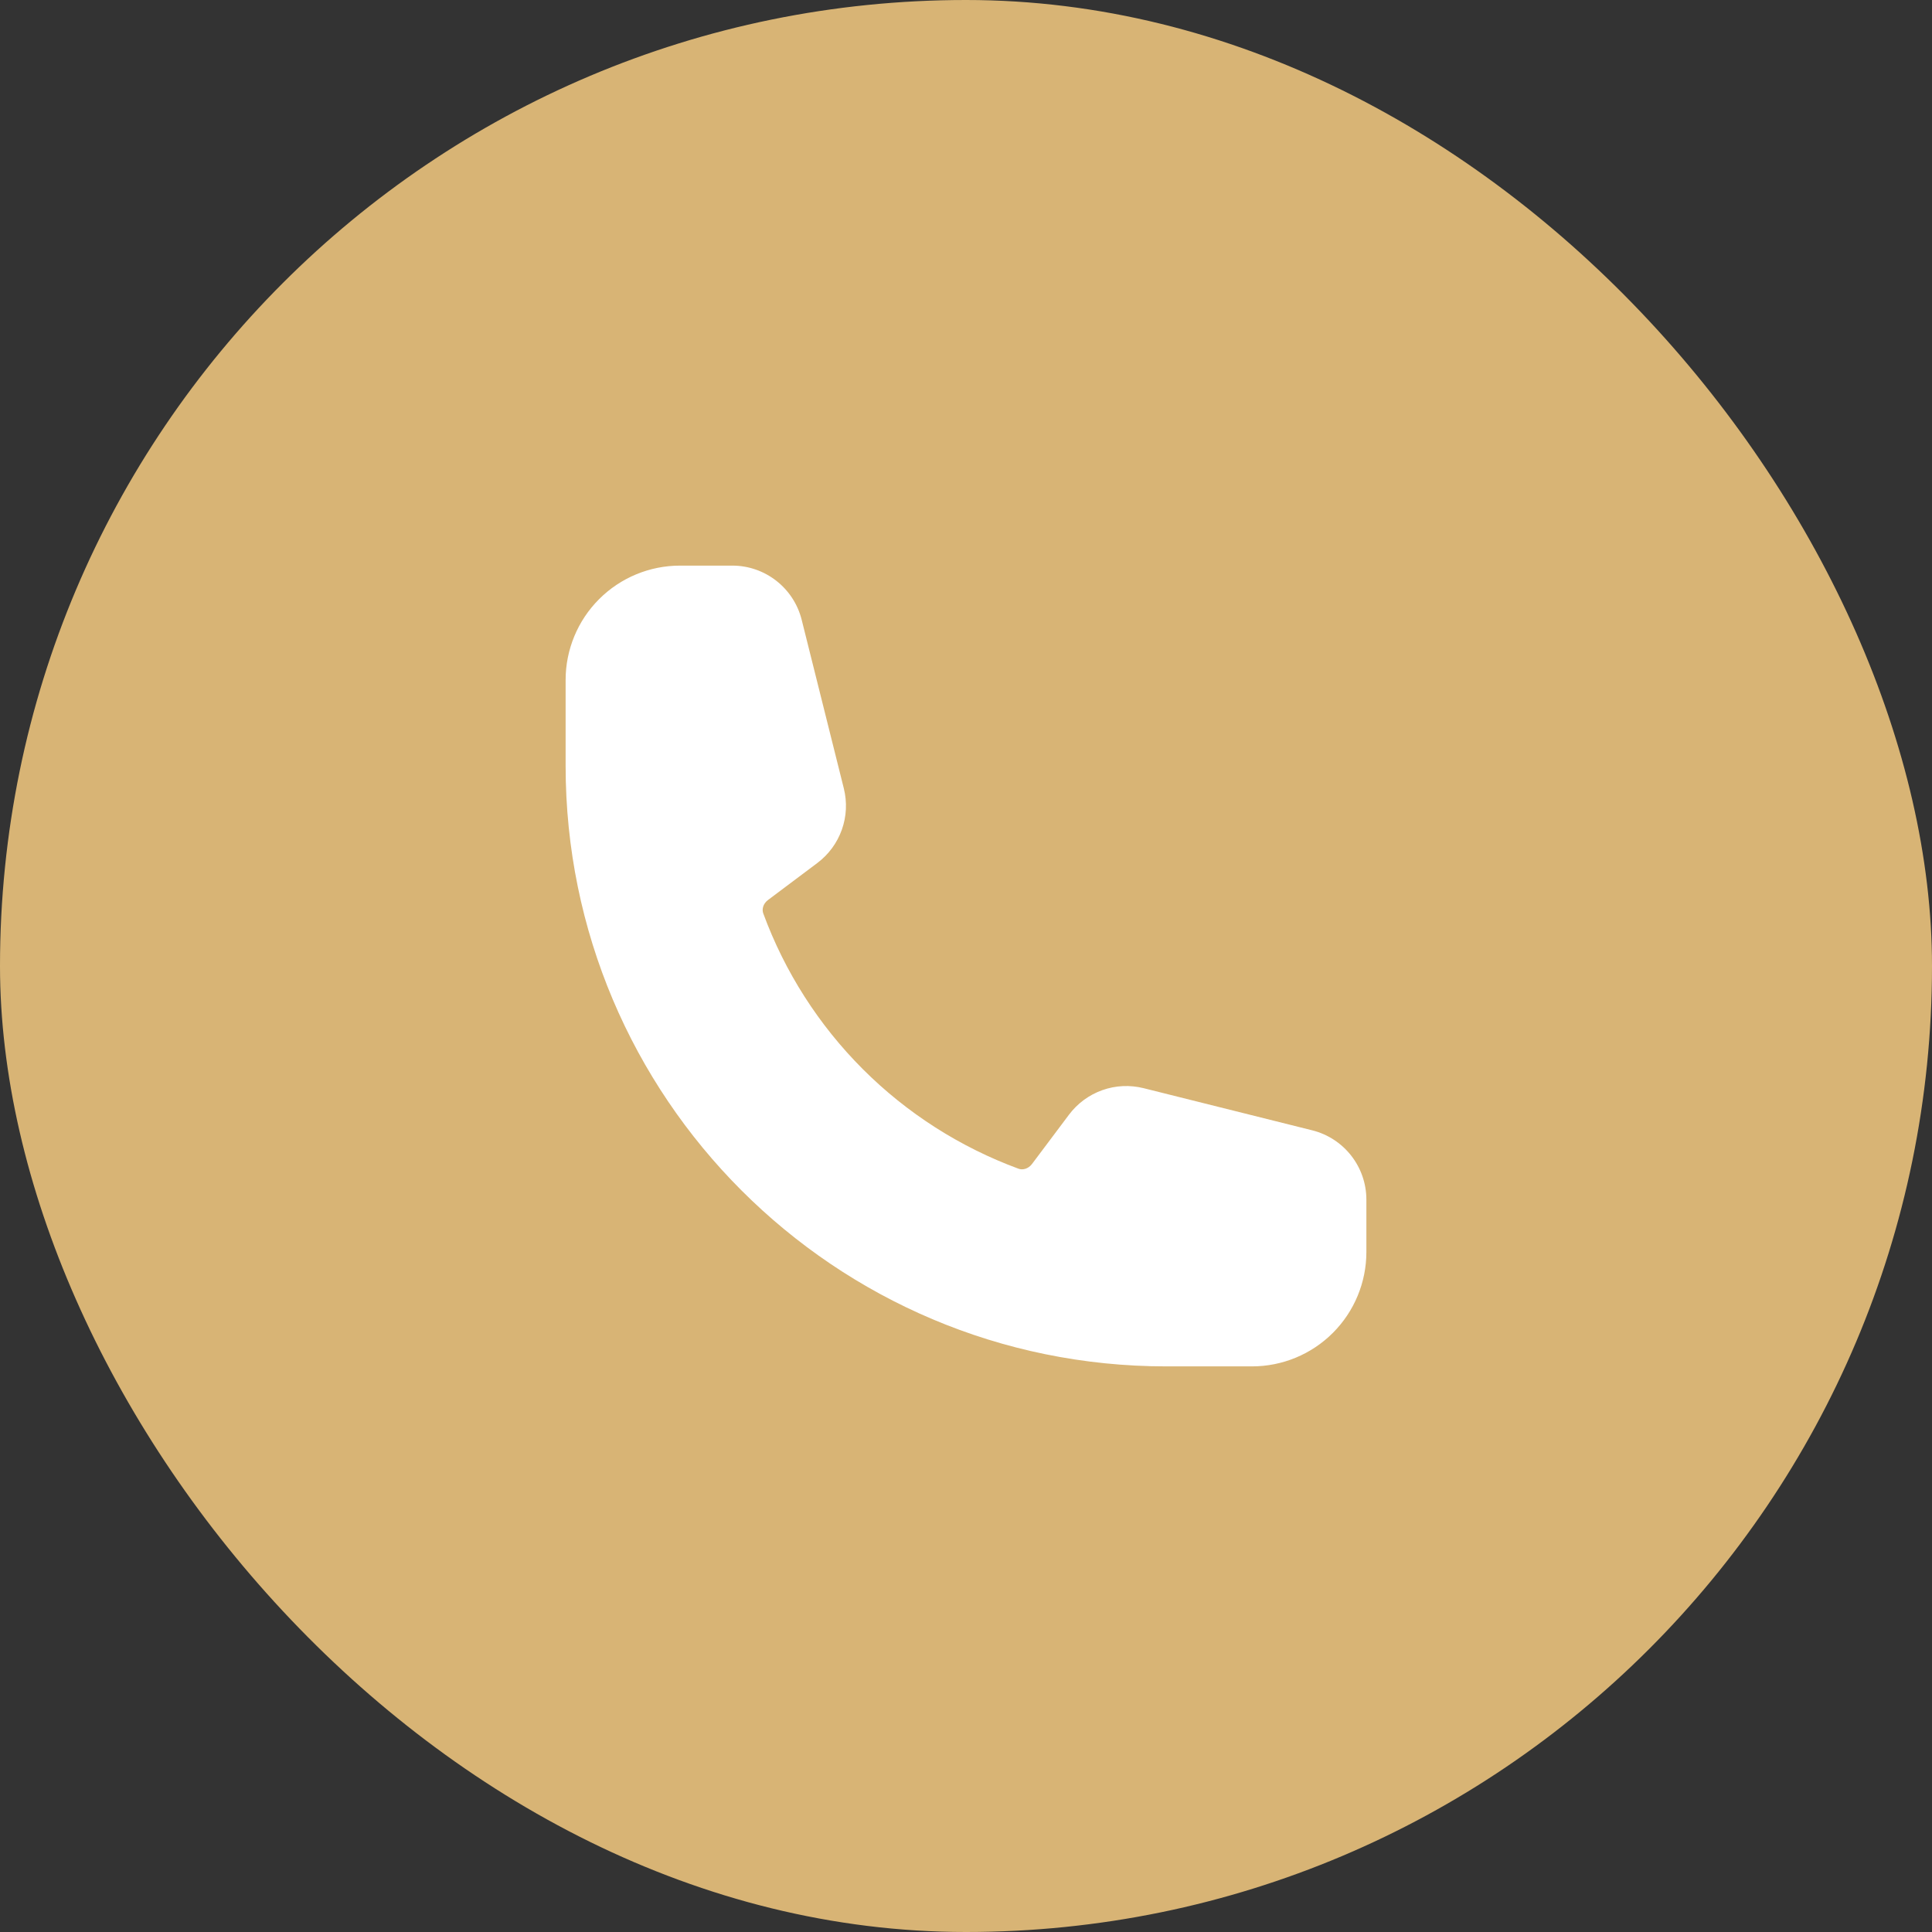 <svg width="38" height="38" viewBox="0 0 38 38" fill="none" xmlns="http://www.w3.org/2000/svg">
<rect x="0" y="0" width="38" height="38" fill="#333333" stroke="none"/>
<rect width="38" height="38" rx="19" fill="#D8B475"/>
<path fill-rule="evenodd" clip-rule="evenodd" d="M11.125 13.375C11.125 12.778 11.362 12.206 11.784 11.784C12.206 11.362 12.778 11.125 13.375 11.125H14.404C15.049 11.125 15.611 11.565 15.768 12.19L16.597 15.507C16.664 15.776 16.651 16.058 16.558 16.319C16.465 16.58 16.298 16.807 16.076 16.974L15.107 17.701C15.005 17.777 14.984 17.888 15.012 17.965C15.435 19.116 16.104 20.162 16.971 21.029C17.838 21.896 18.884 22.564 20.035 22.988C20.112 23.016 20.223 22.994 20.299 22.893L21.026 21.924C21.193 21.702 21.42 21.535 21.681 21.442C21.942 21.349 22.224 21.336 22.493 21.403L25.81 22.232C26.436 22.389 26.875 22.951 26.875 23.597V24.625C26.875 25.222 26.638 25.794 26.216 26.216C25.794 26.638 25.222 26.875 24.625 26.875H22.938C16.414 26.875 11.125 21.586 11.125 15.062V13.375Z" fill="white"/>
</svg>
